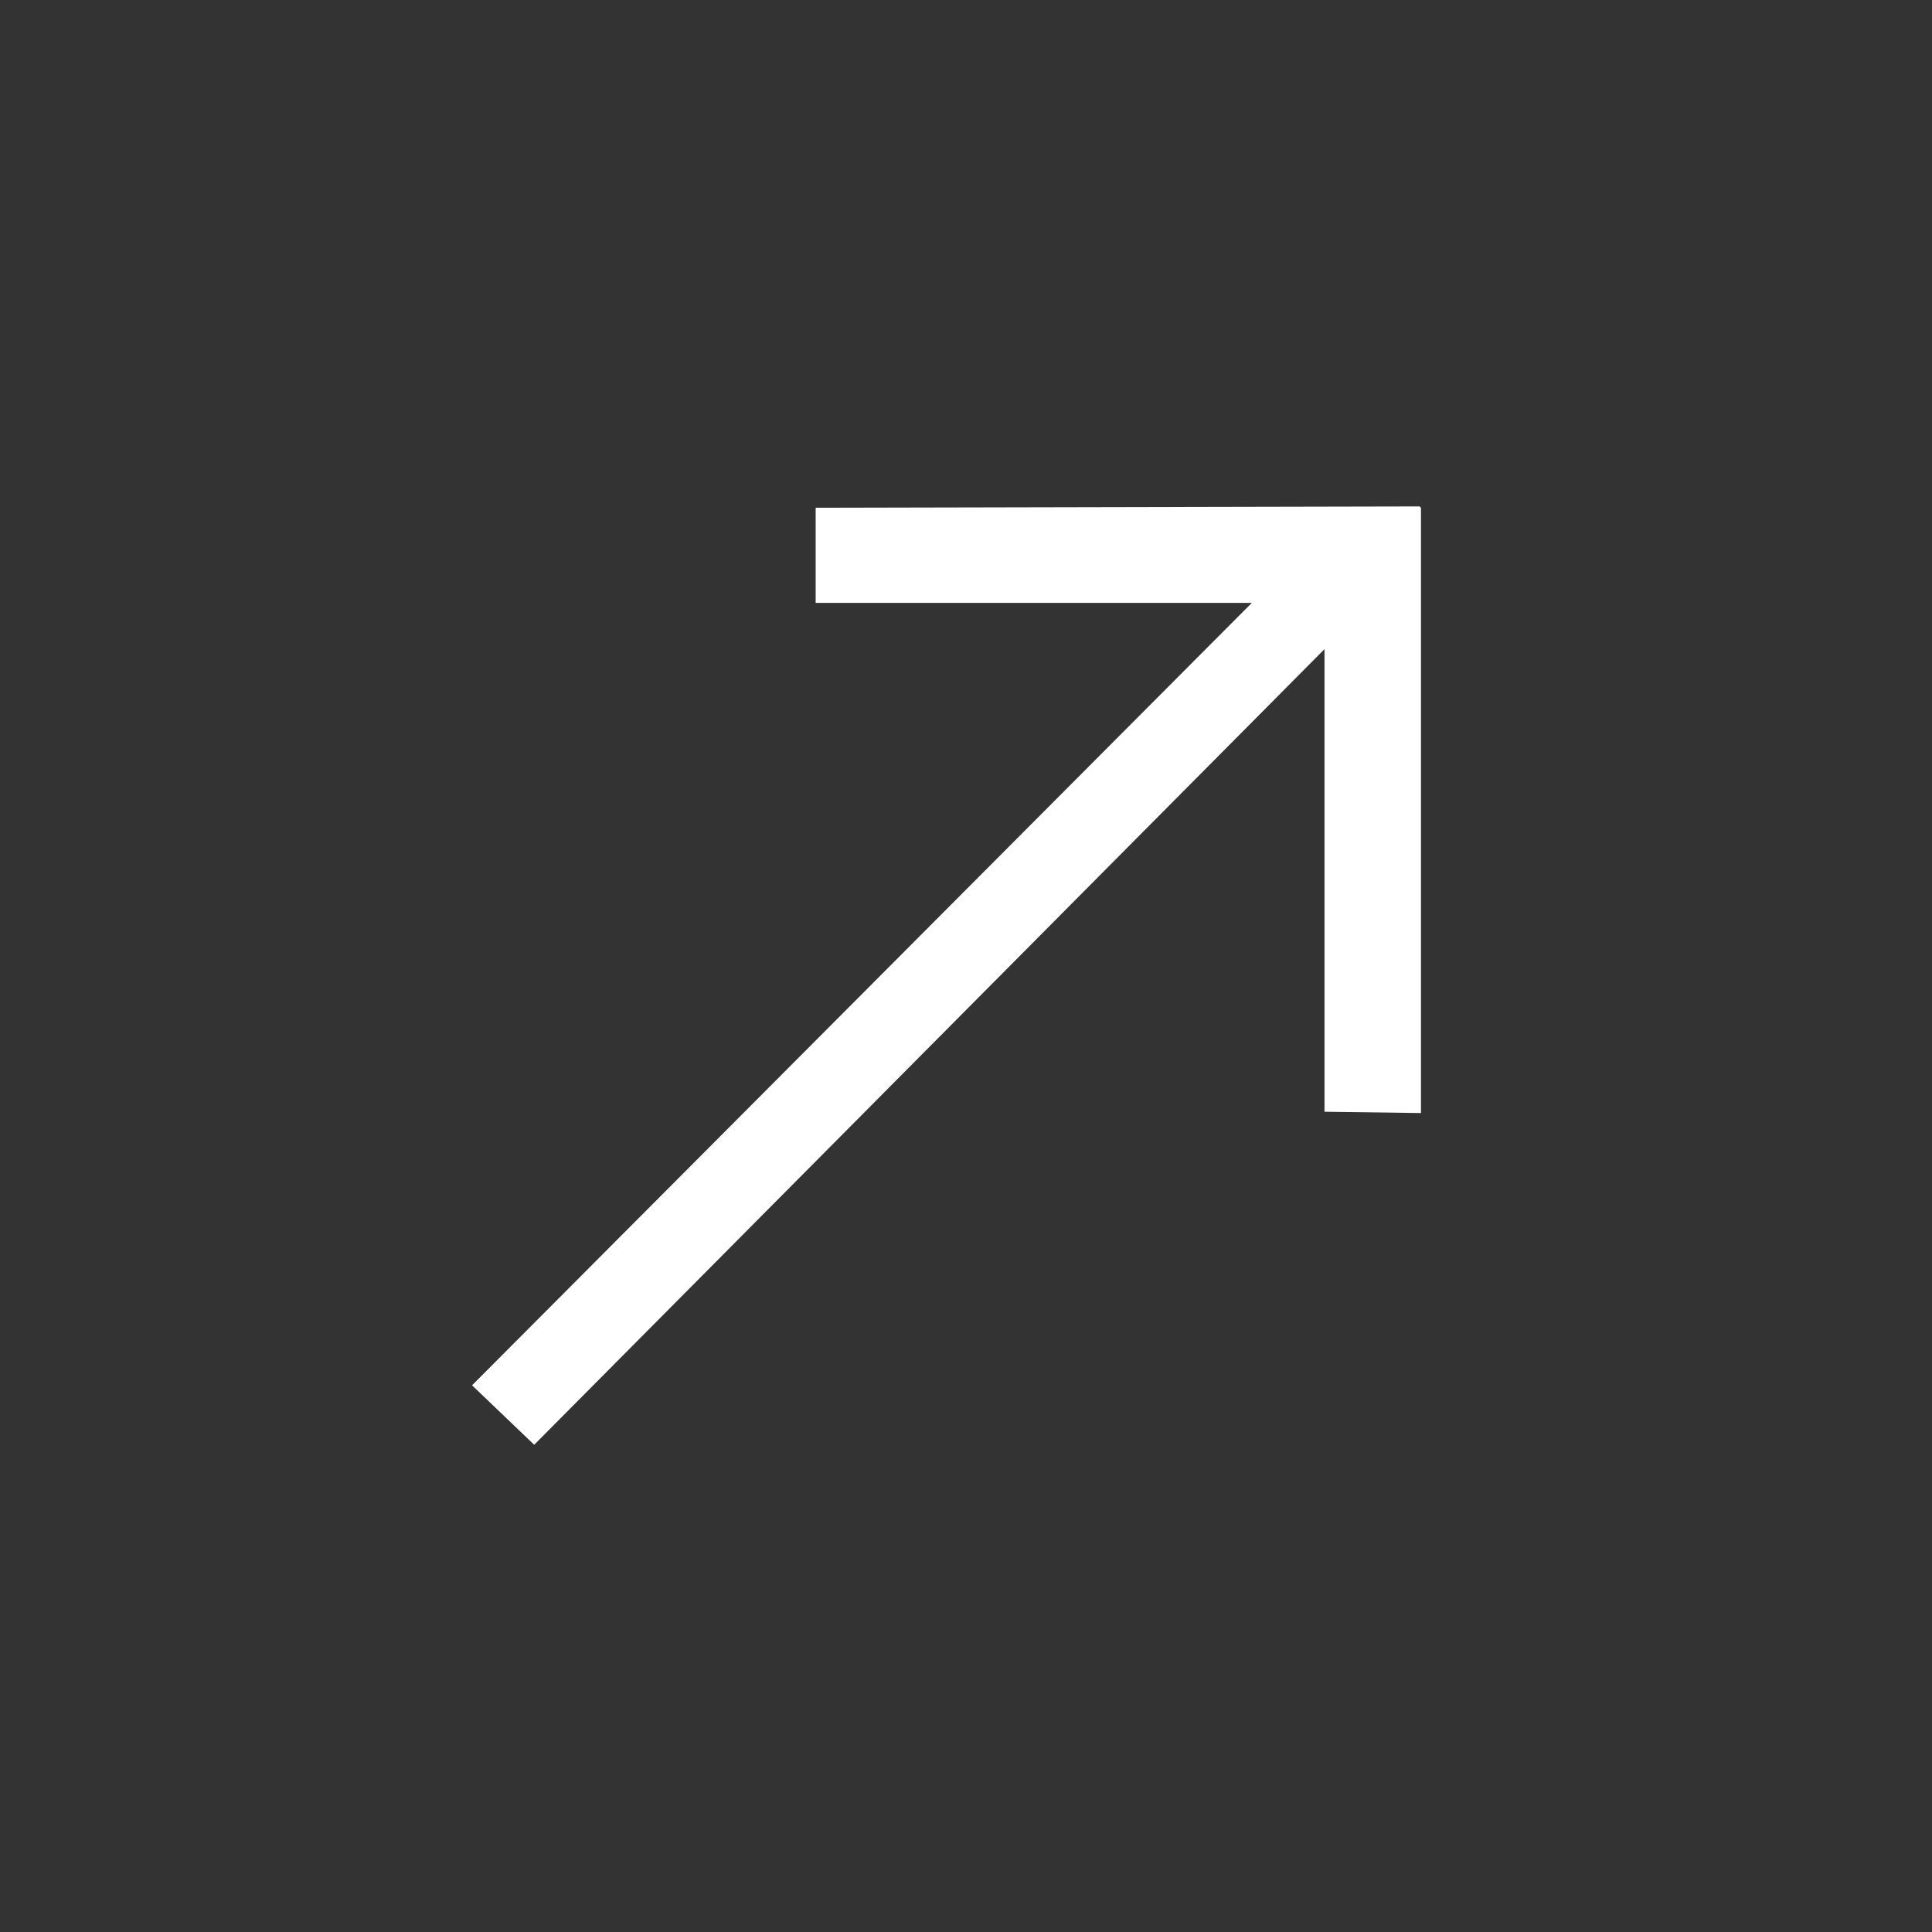 <svg width="65" height="65" viewBox="0 0 65 65" fill="none" xmlns="http://www.w3.org/2000/svg">
<rect x="0" y="0" width="65" height="65" fill="#333333" stroke="none"/>
<path fill-rule="evenodd" clip-rule="evenodd" d="M44.561 21.84L17.972 48.608L15.882 46.607L42.116 20.284H27.442V17.082L47.763 17.038L47.807 17.082V20.284V37.447L44.561 37.403V21.84Z" fill="white"/>
</svg>
